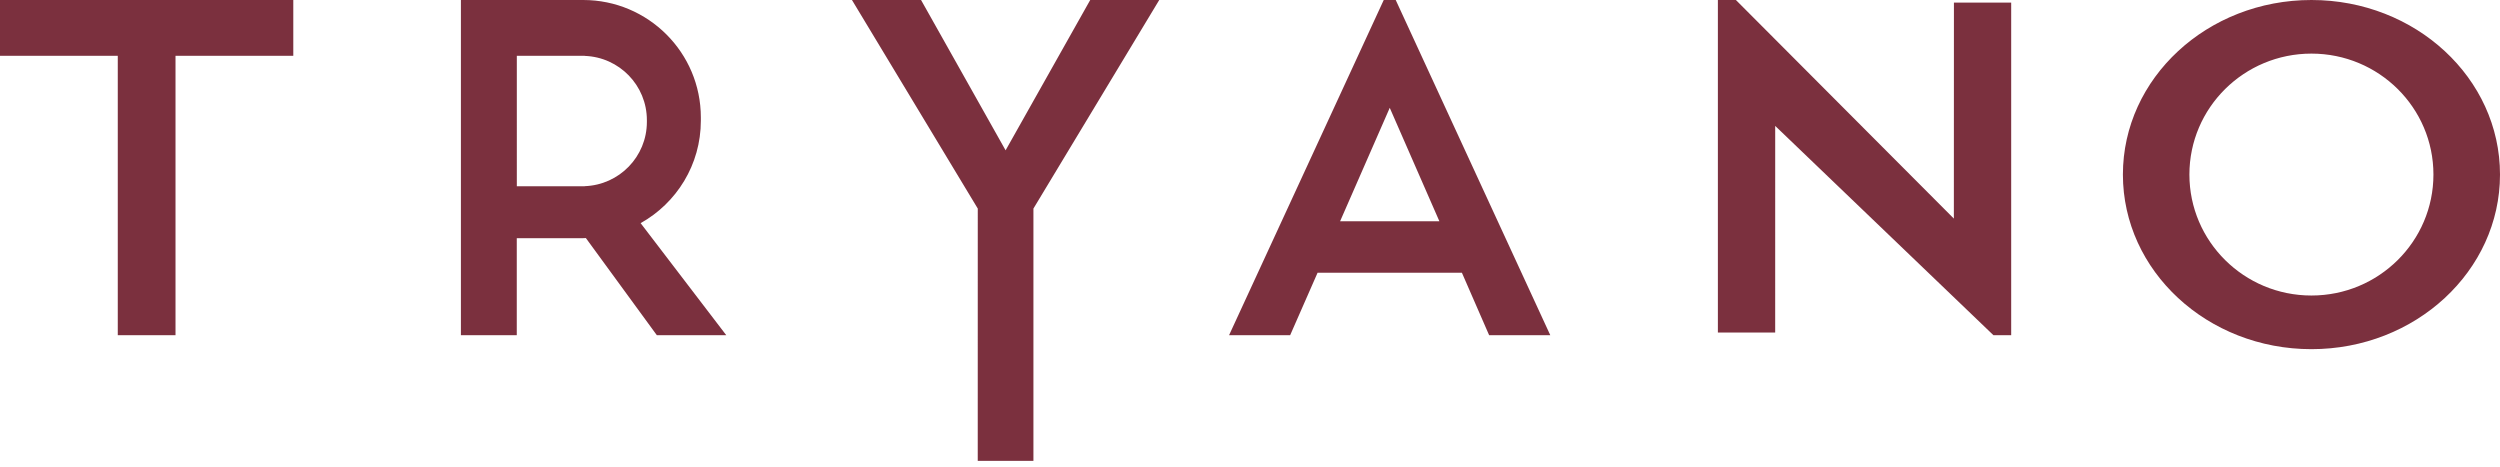 <svg fill="#7B303E" width="230" height="43" viewBox="0 0 230 43" xmlns="http://www.w3.org/2000/svg"><title>Logo Tryano</title><g fill="inherit" fill-rule="evenodd"><path d="M66.816 30.838L58.938 20.53c3.307-1.85 5.54-5.376 5.54-9.43v-.292C64.48 4.838 59.63 0 53.653 0h-11.25v30.838h5.14v-8.926h6.11c.082 0 .163-.01.246-.012l6.53 8.938h6.388zm-13.018-13.71v.01h-6.25V5.133h6.25v.01c3.174.113 5.715 2.71 5.715 5.913v.158c0 3.198-2.54 5.797-5.715 5.913zM230 16.058c0 8.87-7.77 16.065-17.348 16.065s-17.345-7.195-17.345-16.065c0-8.87 7.767-16.058 17.345-16.058C222.232 0 230 7.188 230 16.058M212.652 4.932c-6.2 0-11.227 4.98-11.227 11.126 0 6.145 5.026 11.13 11.227 11.13 6.203 0 11.224-4.985 11.224-11.13 0-6.146-5.02-11.126-11.224-11.126M163.317 30.596h-5.272V0h1.658l20.052 20.11.006-19.87h5.268v30.598h-1.634l-20.077-19.255M128.406 0h-1.102l-14.23 30.838h5.62l2.522-5.744h13.28L137 30.838h5.626L128.406 0zm-5.116 20.354l4.567-10.434 4.565 10.434h-9.132zM100.3 0l-7.785 13.83L84.737 0H78.38l11.575 19.188-.003 23.214h5.123V19.188L106.65 0M0 0v5.132h10.835v25.706h5.312V5.132h10.836V0"/></g></svg>
